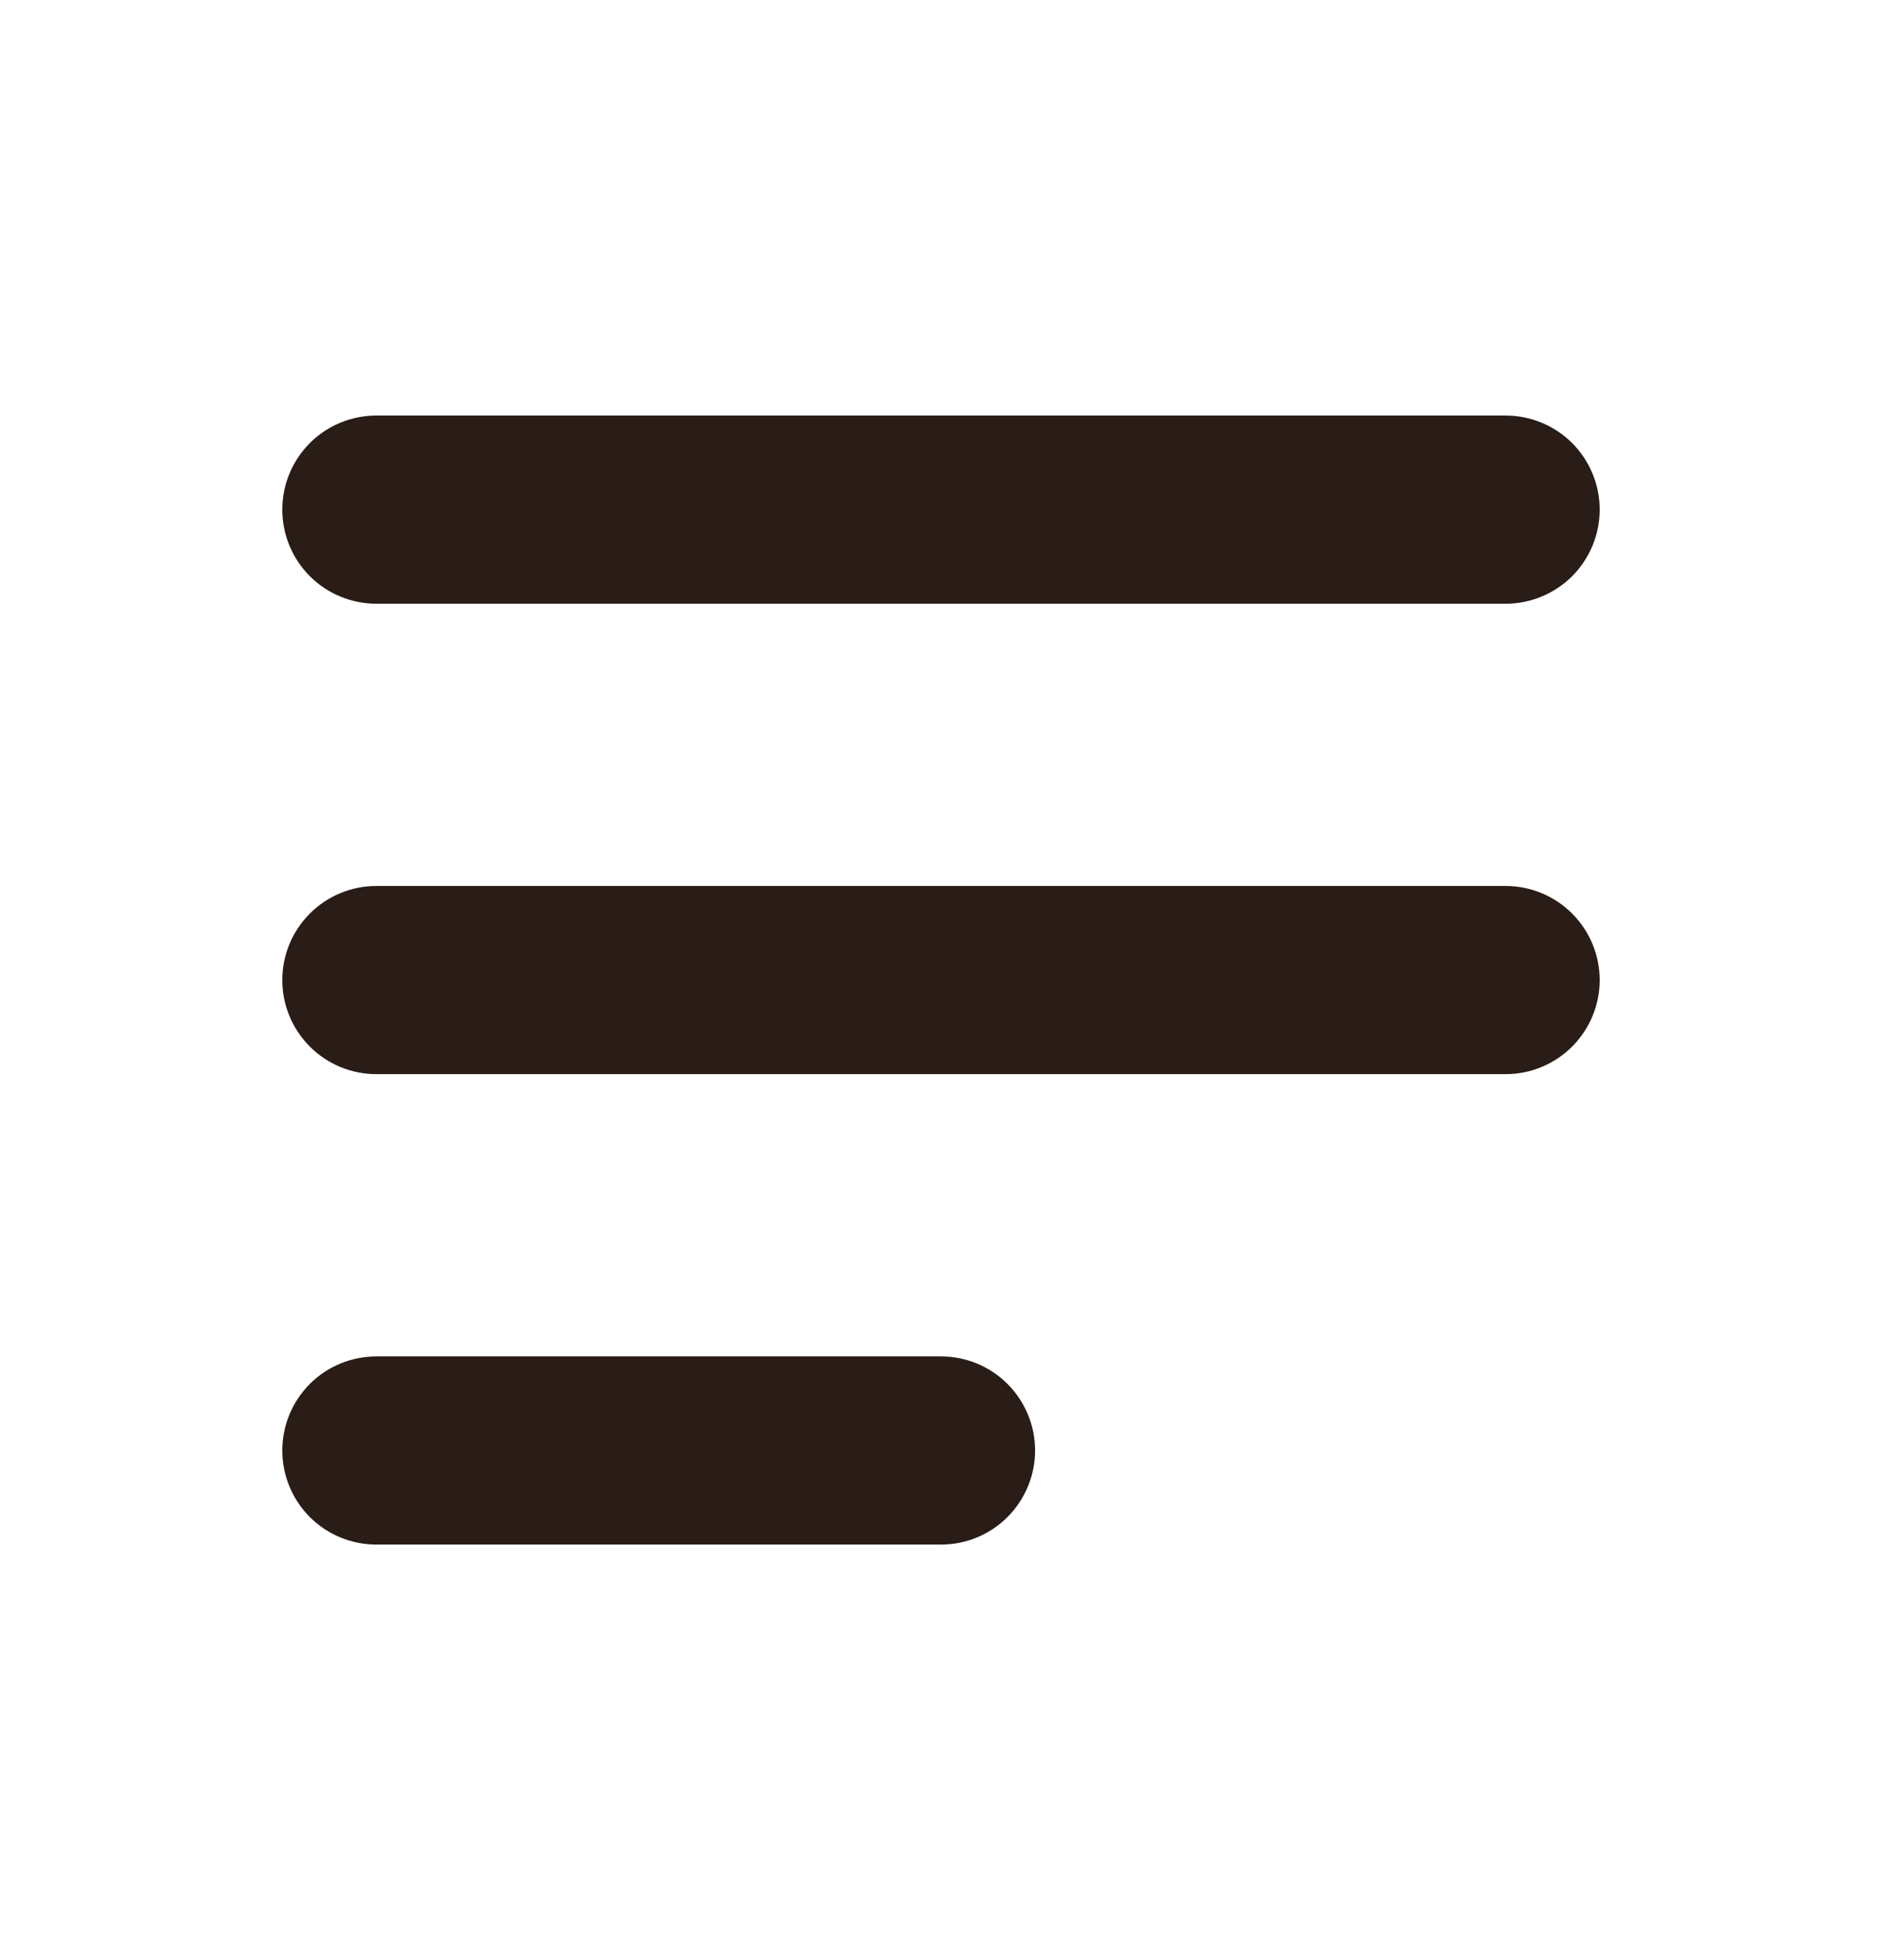 <svg width="24" height="25" viewBox="0 0 24 25" fill="none" xmlns="http://www.w3.org/2000/svg">
<path fill-rule="evenodd" clip-rule="evenodd" d="M3.6 6.5C3.6 6.182 3.726 5.877 3.951 5.651C4.176 5.426 4.482 5.3 4.8 5.3H19.2C19.518 5.3 19.823 5.426 20.049 5.651C20.273 5.877 20.4 6.182 20.4 6.5C20.4 6.818 20.273 7.123 20.049 7.349C19.823 7.574 19.518 7.7 19.2 7.7H4.8C4.482 7.7 4.176 7.574 3.951 7.349C3.726 7.123 3.6 6.818 3.6 6.5ZM3.6 12.5C3.6 12.182 3.726 11.877 3.951 11.652C4.176 11.426 4.482 11.3 4.8 11.3H19.2C19.518 11.3 19.823 11.426 20.049 11.652C20.273 11.877 20.4 12.182 20.4 12.5C20.4 12.818 20.273 13.123 20.049 13.348C19.823 13.574 19.518 13.7 19.2 13.7H4.8C4.482 13.7 4.176 13.574 3.951 13.348C3.726 13.123 3.6 12.818 3.6 12.5ZM3.6 18.5C3.6 18.182 3.726 17.877 3.951 17.651C4.176 17.426 4.482 17.3 4.8 17.3H12C12.318 17.3 12.623 17.426 12.848 17.651C13.073 17.877 13.2 18.182 13.2 18.5C13.2 18.818 13.073 19.123 12.848 19.349C12.623 19.574 12.318 19.7 12 19.7H4.8C4.482 19.7 4.176 19.574 3.951 19.349C3.726 19.123 3.6 18.818 3.6 18.5Z" fill="#2a1c16"/>
</svg>
